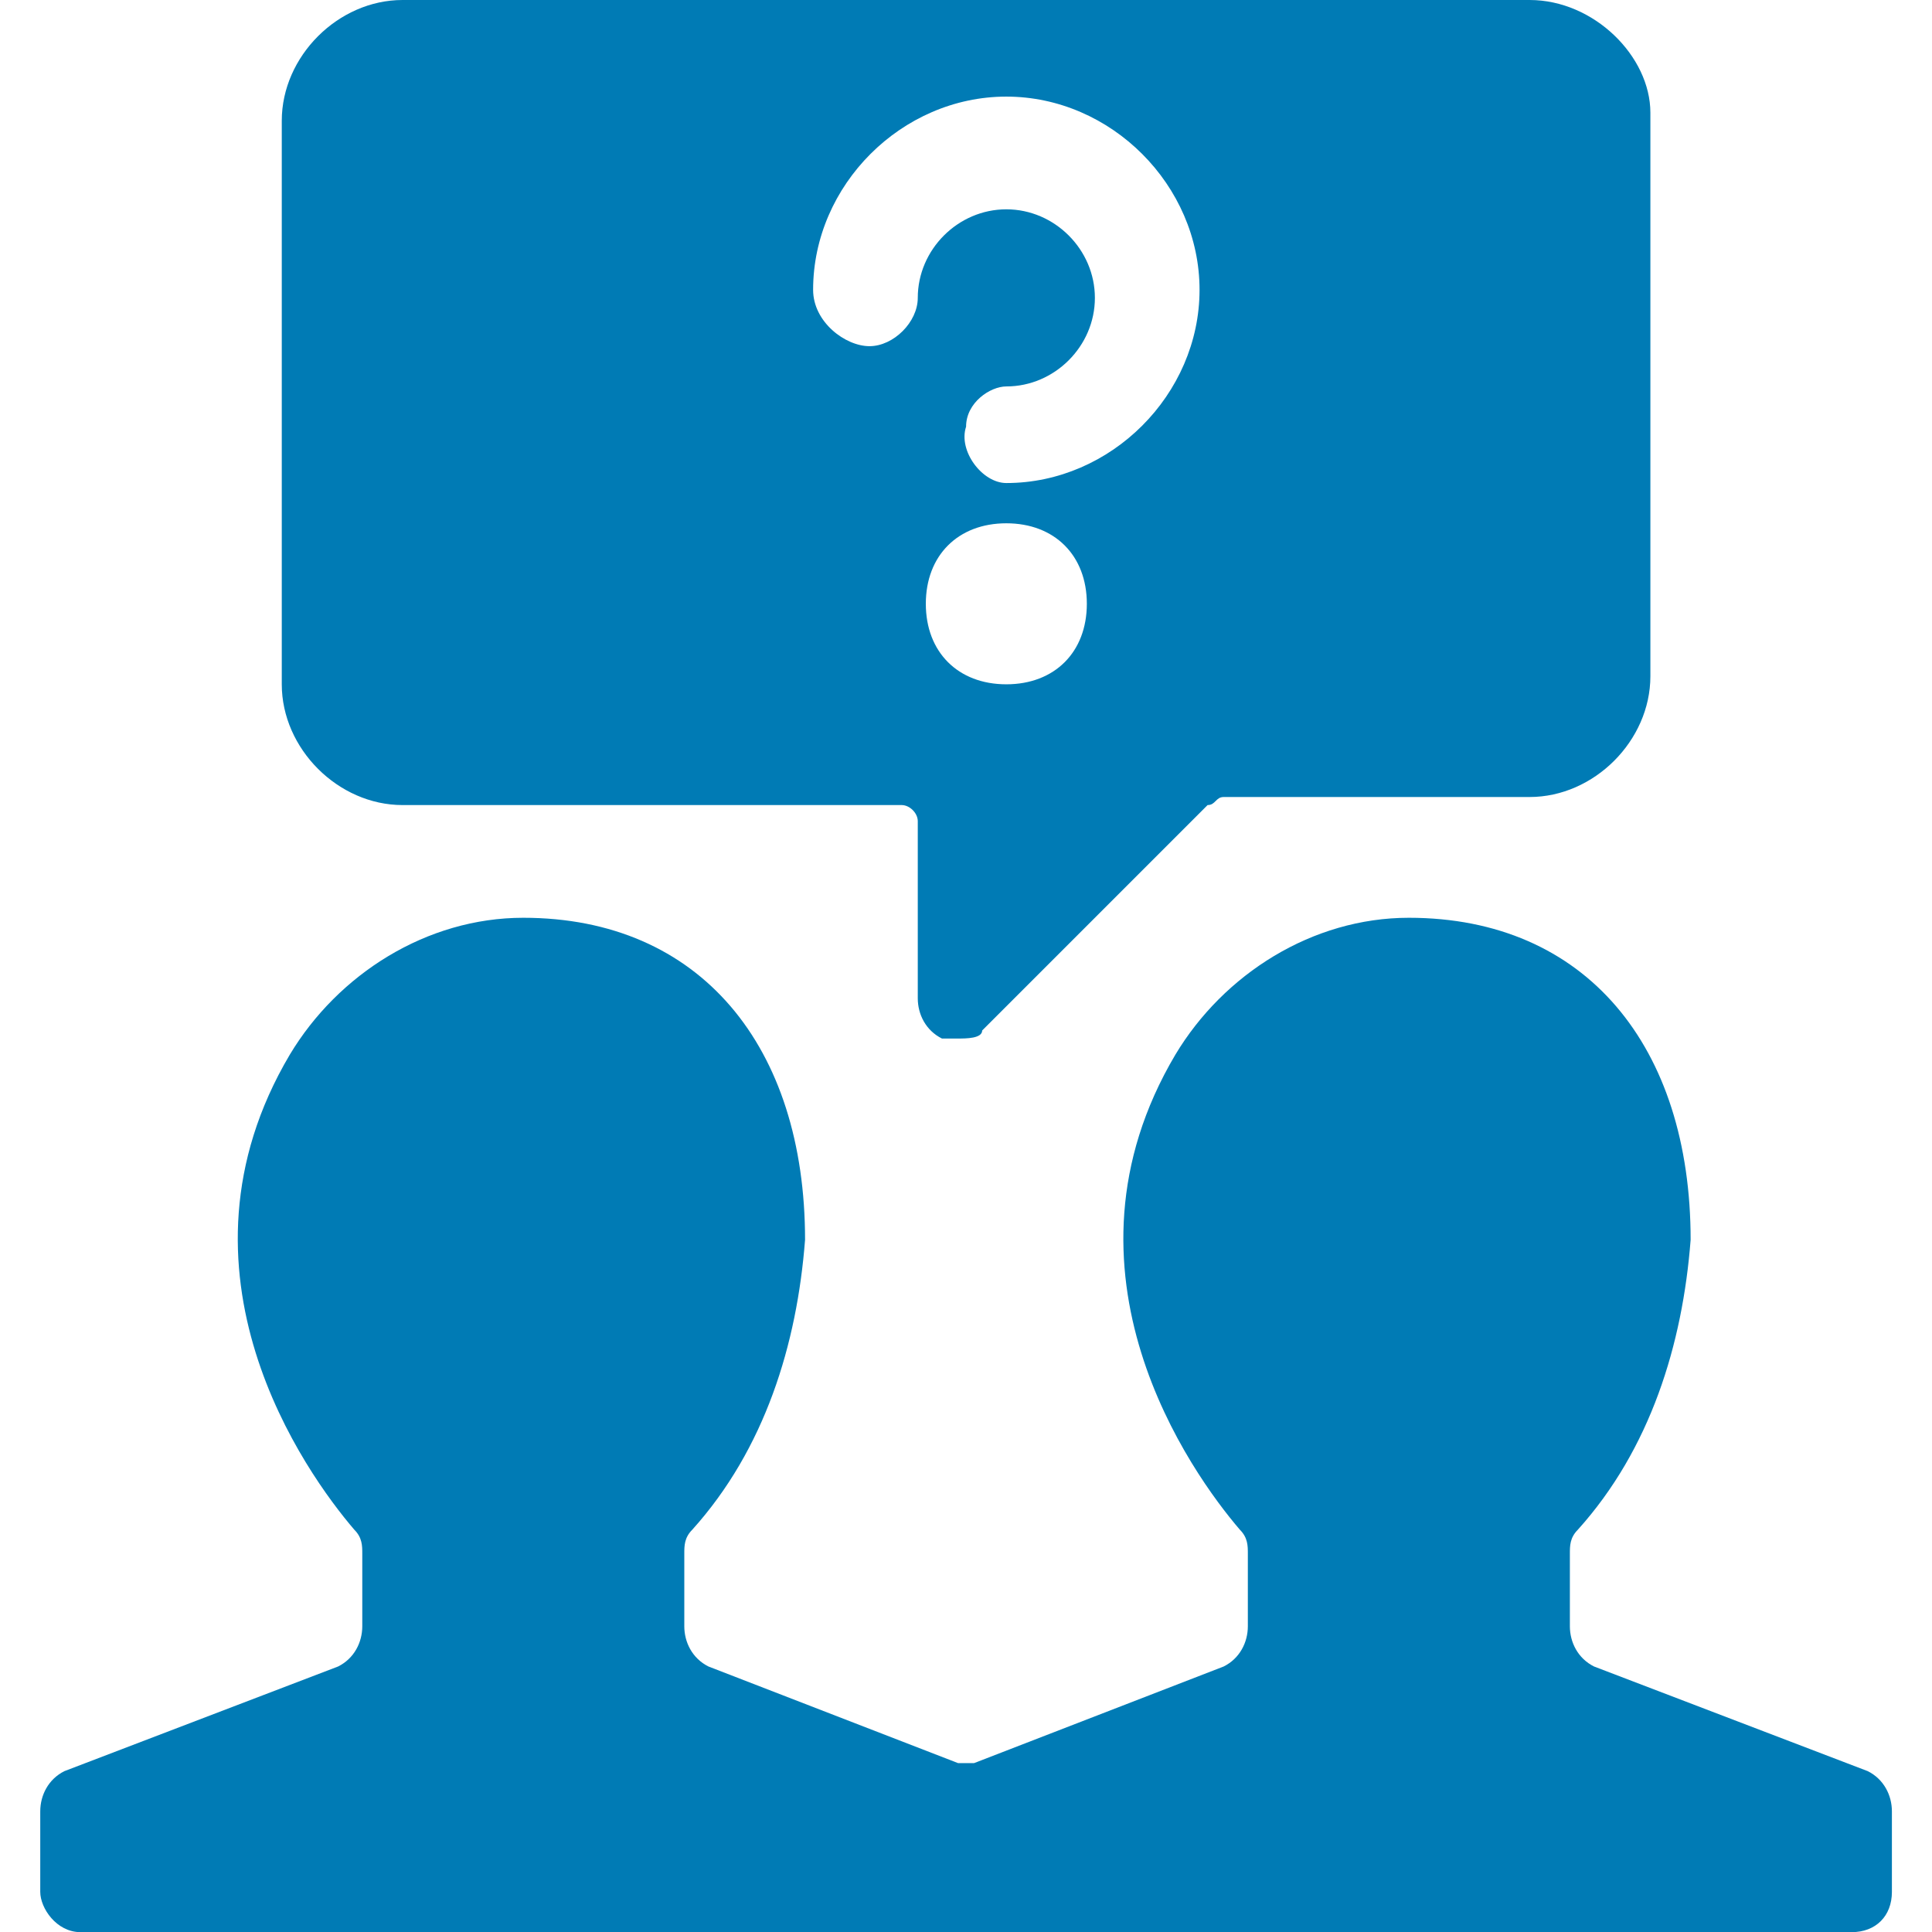 <?xml version="1.0" encoding="utf-8"?>
<!-- Generator: $$$/GeneralStr/196=Adobe Illustrator 27.6.0, SVG Export Plug-In . SVG Version: 6.00 Build 0)  -->
<svg version="1.1" id="Ebene_1" xmlns="http://www.w3.org/2000/svg" xmlns:xlink="http://www.w3.org/1999/xlink" x="0px" y="0px"
	 viewBox="0 0 100 100" style="enable-background:new 0 0 100 100;" xml:space="preserve">
<style type="text/css">
	.st0{fill:#007BB5;}
</style>
<g transform="matrix(4.167,0,0,4.167,0,0)">
	<g>
		<path class="st0" d="M5,10h6.2c0.1,0,0.2,0.1,0.2,0.2v2.2c0,0.2,0.1,0.4,0.3,0.5c0.1,0,0.1,0,0.2,0c0.1,0,0.3,0,0.3-0.1L15,10
			c0.1,0,0.1-0.1,0.2-0.1H19c0.8,0,1.5-0.7,1.5-1.5v-7C20.5,0.7,19.8,0,19,0H5C4.2,0,3.5,0.7,3.5,1.5v7C3.5,9.3,4.2,10,5,10z
			 M11.5,7.5c0-0.6,0.4-1,1-1c0.6,0,1,0.4,1,1s-0.4,1-1,1C11.9,8.5,11.5,8.1,11.5,7.5z M12.5,6c-0.3,0-0.6-0.4-0.5-0.7
			c0-0.3,0.3-0.5,0.5-0.5c0.6,0,1.1-0.5,1.1-1.1s-0.5-1.1-1.1-1.1c-0.6,0-1.1,0.5-1.1,1.1l0,0c0,0.3-0.3,0.6-0.6,0.6
			S10.1,4,10.1,3.6c0-1.3,1.1-2.4,2.4-2.4s2.4,1.1,2.4,2.4S13.8,6,12.5,6L12.5,6z"/>
		<path class="st0" d="M23.5,22.5c0-0.2-0.1-0.4-0.3-0.5l-3.4-1.3c-0.2-0.1-0.3-0.3-0.3-0.5v-0.9c0-0.1,0-0.2,0.1-0.3
			c0.9-1,1.3-2.3,1.4-3.6c0-2.4-1.3-4-3.5-4c-1.2,0-2.3,0.7-2.9,1.7c-1.6,2.7,0.2,5.2,0.8,5.9c0.1,0.1,0.1,0.2,0.1,0.3v0.9
			c0,0.2-0.1,0.4-0.3,0.5l-3.1,1.2c-0.1,0-0.1,0-0.2,0l-3.1-1.2c-0.2-0.1-0.3-0.3-0.3-0.5v-0.9c0-0.1,0-0.2,0.1-0.3
			c0.9-1,1.3-2.3,1.4-3.6c0-2.4-1.3-4-3.5-4c-1.2,0-2.3,0.7-2.9,1.7C2,15.8,3.8,18.3,4.4,19c0.1,0.1,0.1,0.2,0.1,0.3v0.9
			c0,0.2-0.1,0.4-0.3,0.5L0.8,22c-0.2,0.1-0.3,0.3-0.3,0.5v1C0.5,23.7,0.7,24,1,24l0,0h22c0.3,0,0.5-0.2,0.5-0.5V22.5z"/>
	</g>
</g>
</svg>
